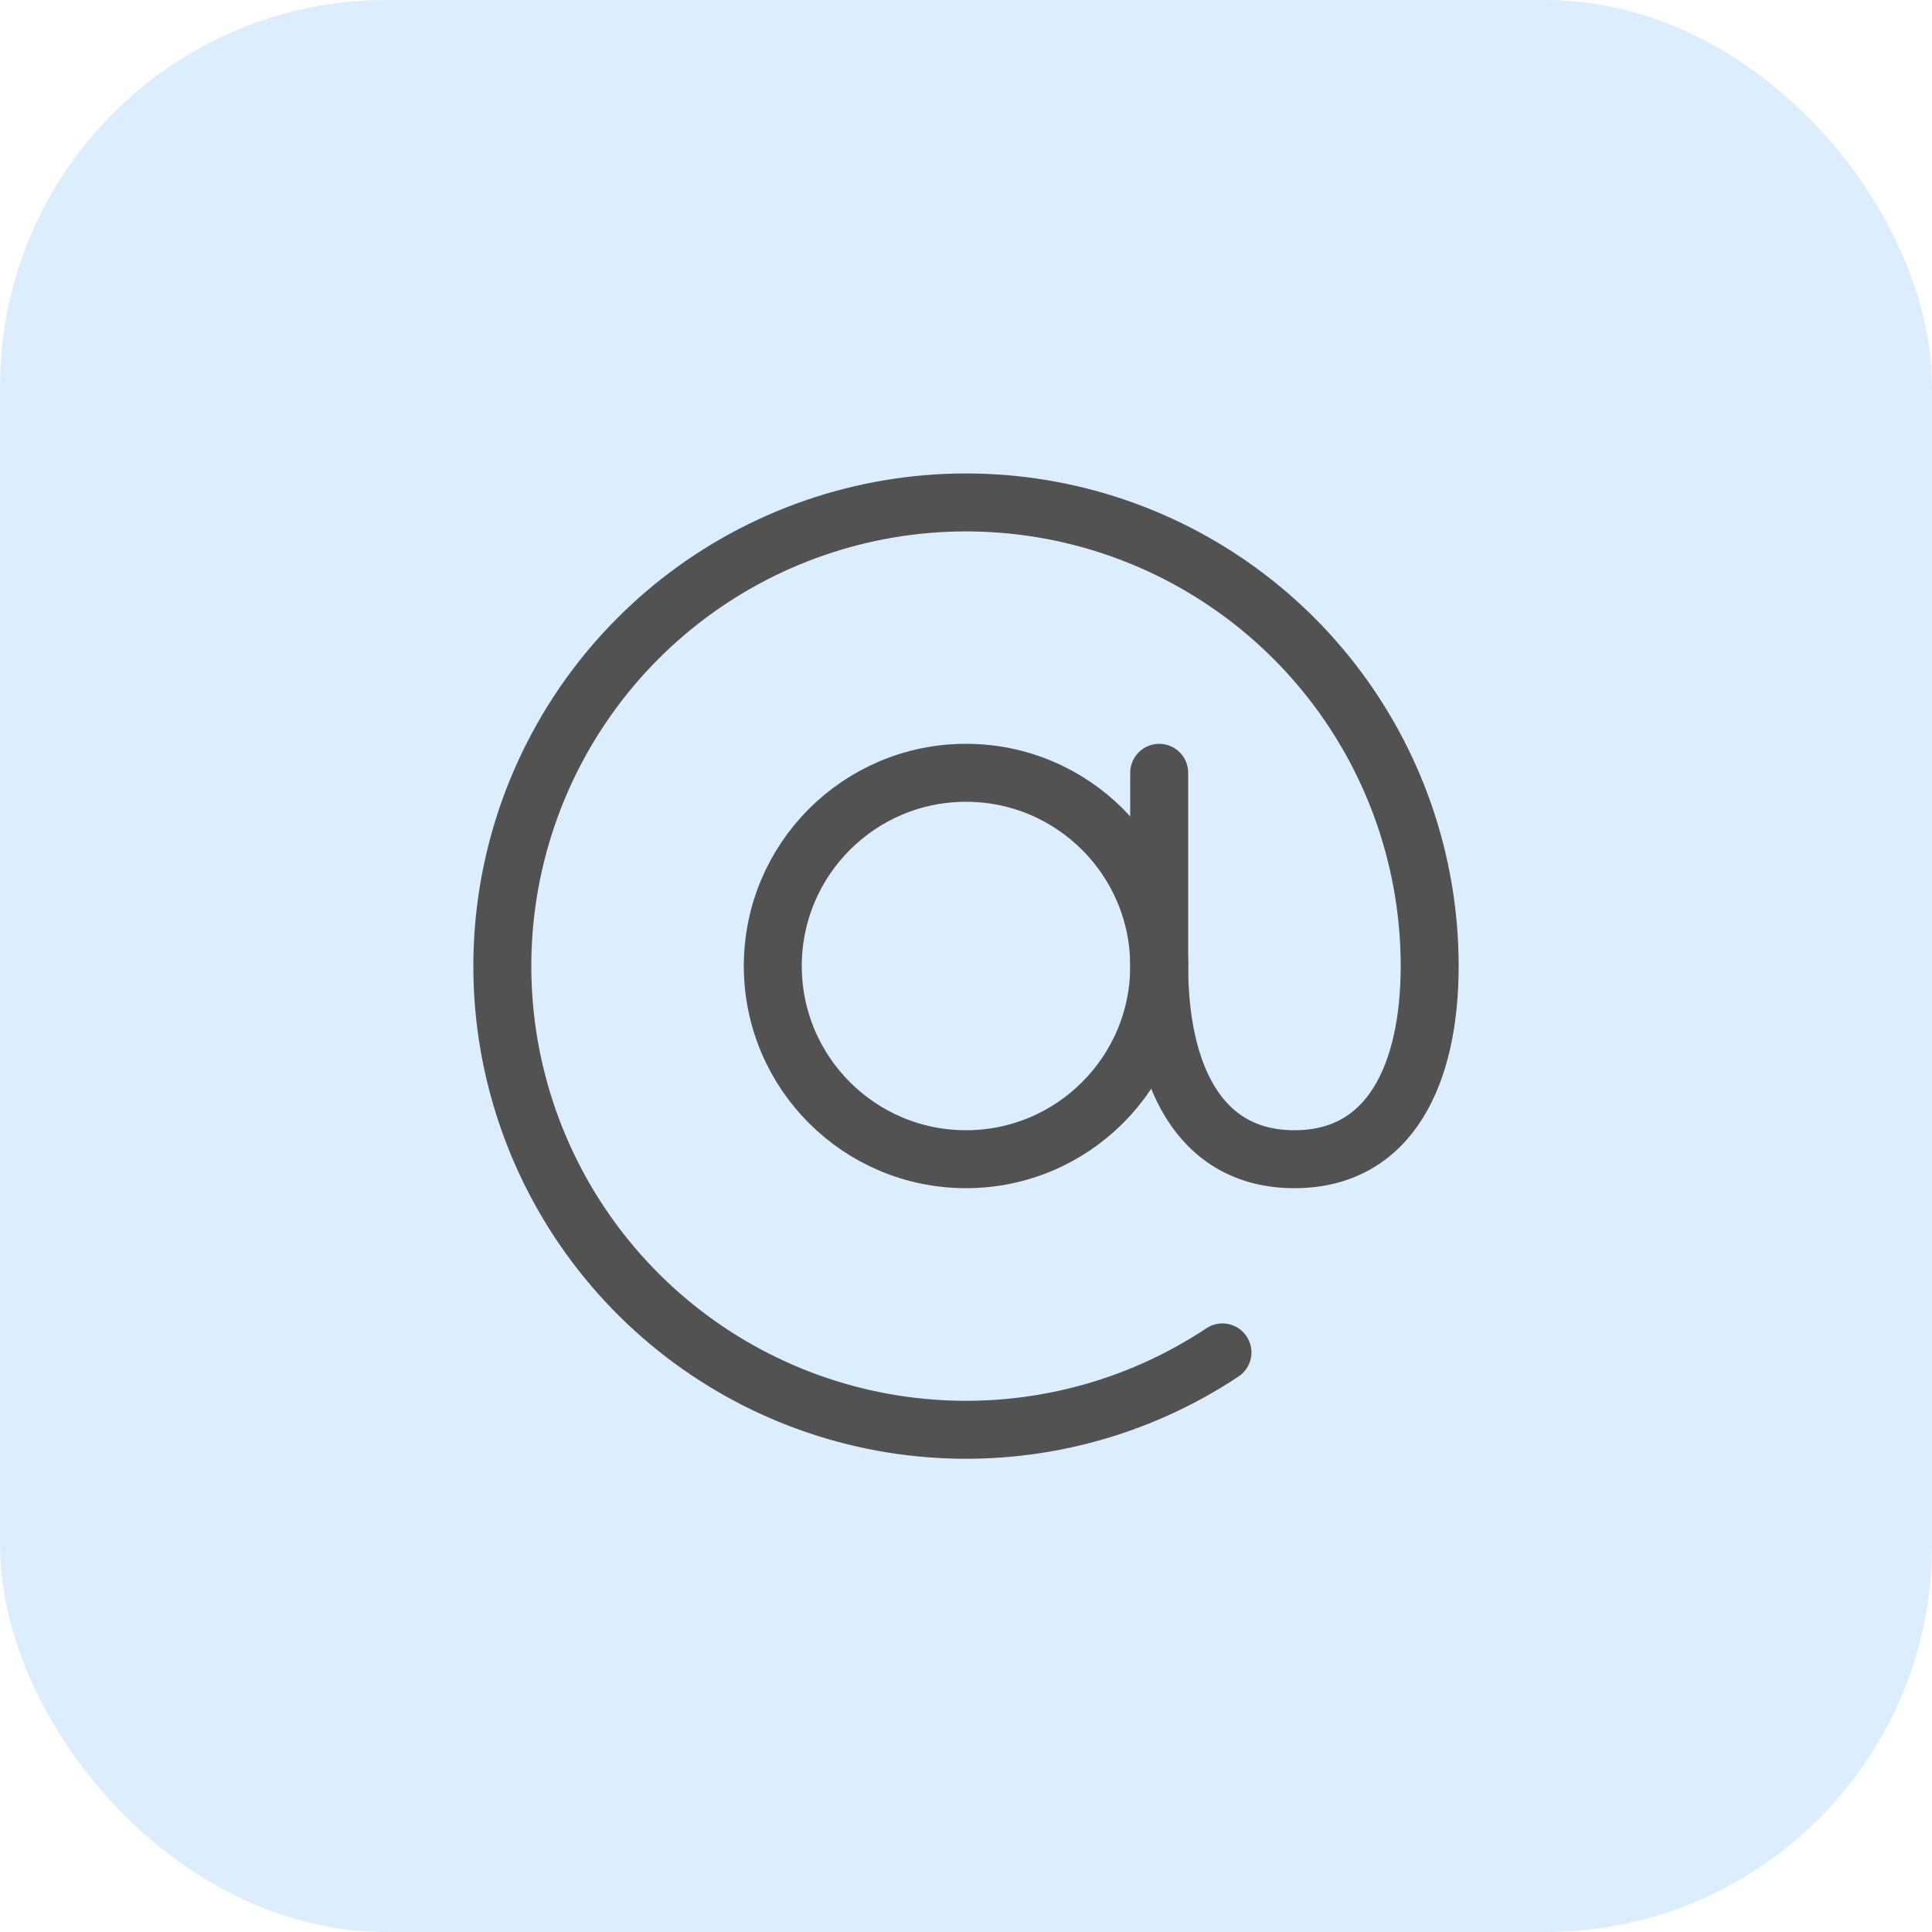 <svg width="50" height="50" viewBox="0 0 50 50" fill="none" xmlns="http://www.w3.org/2000/svg">
<rect width="50" height="50" rx="10" fill="#1A91F8" fill-opacity="0.15"/>
<path d="M25 30C27.761 30 30 27.761 30 25C30 22.239 27.761 20 25 20C22.239 20 20 22.239 20 25C20 27.761 22.239 30 25 30Z" stroke="#525252" stroke-width="1.5" stroke-linecap="round" stroke-linejoin="round"/>
<path d="M31.637 35C29.41 36.479 26.753 37.172 24.087 36.968C21.421 36.765 18.899 35.677 16.922 33.877C14.945 32.077 13.626 29.669 13.173 27.034C12.721 24.399 13.161 21.688 14.425 19.332C15.688 16.976 17.702 15.109 20.148 14.028C22.593 12.947 25.329 12.713 27.922 13.364C30.515 14.015 32.817 15.514 34.461 17.622C36.106 19.73 36.999 22.326 37 25C37 27.763 36 30 33.5 30C31 30 30 27.763 30 25V20" stroke="#525252" stroke-width="1.5" stroke-linecap="round" stroke-linejoin="round"/>
</svg>
